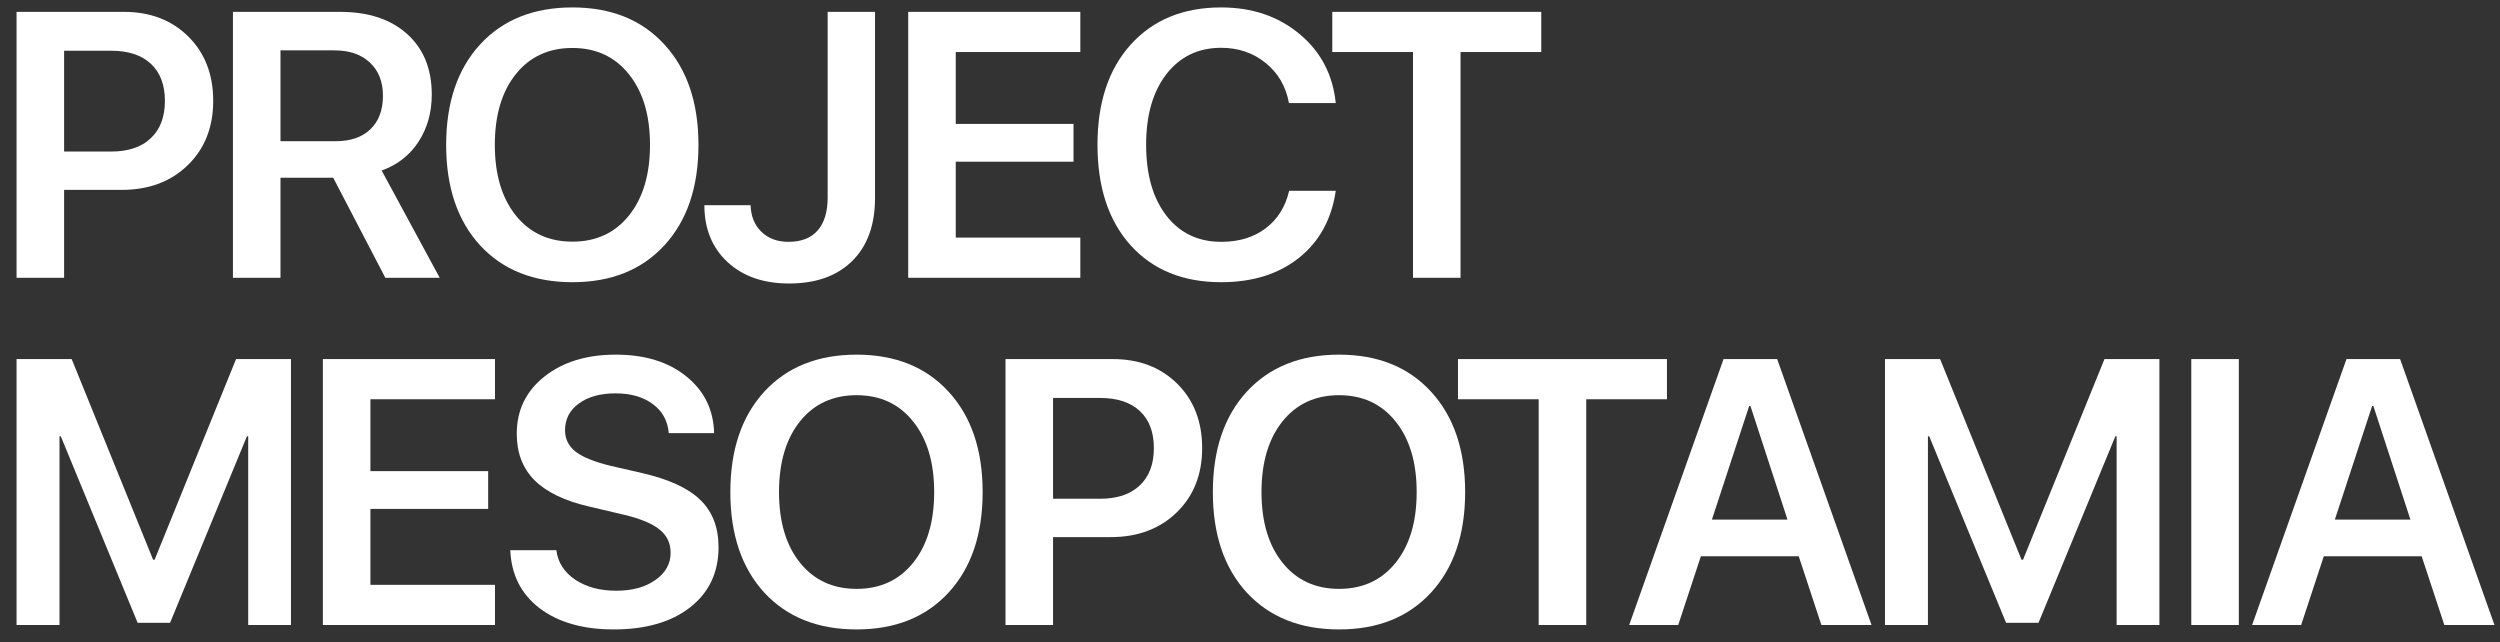 <?xml version="1.0" encoding="UTF-8"?> <svg xmlns="http://www.w3.org/2000/svg" width="144" height="37" viewBox="0 0 144 37" fill="none"><rect x="0" y="0" width="144" height="37" fill="#333333" stroke="none"/> <path d="M0.954 0.683H7.132C8.653 0.683 9.892 1.157 10.847 2.105C11.803 3.053 12.28 4.288 12.28 5.81C12.28 7.331 11.792 8.566 10.815 9.514C9.839 10.463 8.572 10.937 7.015 10.937H3.693V16H0.954V0.683ZM3.693 2.922V8.729H6.4C7.383 8.729 8.144 8.474 8.682 7.964C9.227 7.455 9.499 6.737 9.499 5.81C9.499 4.89 9.23 4.178 8.692 3.676C8.155 3.174 7.394 2.922 6.41 2.922H3.693Z" fill="white"></path> <path d="M16.156 2.901V8.134H19.319C20.189 8.134 20.862 7.904 21.336 7.444C21.817 6.984 22.058 6.34 22.058 5.512C22.058 4.706 21.806 4.069 21.304 3.602C20.808 3.135 20.126 2.901 19.255 2.901H16.156ZM16.156 10.236V16H13.417V0.683H19.574C21.223 0.683 22.517 1.111 23.459 1.967C24.4 2.816 24.87 3.977 24.87 5.449C24.87 6.475 24.616 7.381 24.106 8.166C23.597 8.945 22.889 9.497 21.983 9.822L25.327 16H22.195L19.192 10.236H16.156Z" fill="white"></path> <path d="M32.971 0.428C35.2 0.428 36.965 1.139 38.267 2.561C39.577 3.984 40.231 5.912 40.231 8.347C40.231 10.781 39.577 12.709 38.267 14.132C36.965 15.547 35.2 16.255 32.971 16.255C30.734 16.255 28.962 15.547 27.652 14.132C26.35 12.709 25.699 10.781 25.699 8.347C25.699 5.912 26.35 3.984 27.652 2.561C28.962 1.139 30.734 0.428 32.971 0.428ZM36.229 4.281C35.423 3.269 34.336 2.763 32.971 2.763C31.605 2.763 30.518 3.266 29.712 4.27C28.905 5.275 28.502 6.634 28.502 8.347C28.502 10.052 28.905 11.407 29.712 12.412C30.518 13.417 31.605 13.919 32.971 13.919C34.336 13.919 35.423 13.417 36.229 12.412C37.036 11.407 37.44 10.052 37.44 8.347C37.44 6.641 37.036 5.286 36.229 4.281Z" fill="white"></path> <path d="M40.572 11.818H43.236C43.25 12.447 43.456 12.957 43.852 13.346C44.255 13.736 44.775 13.93 45.412 13.93C46.148 13.93 46.707 13.714 47.089 13.283C47.478 12.844 47.673 12.21 47.673 11.383V0.683H50.401V11.404C50.401 12.961 49.962 14.171 49.085 15.034C48.215 15.897 47.001 16.329 45.444 16.329C43.979 16.329 42.801 15.919 41.909 15.098C41.018 14.27 40.572 13.176 40.572 11.818Z" fill="white"></path> <path d="M62.227 13.686V16H52.313V0.683H62.227V2.997H55.051V7.137H61.834V9.313H55.051V13.686H62.227Z" fill="white"></path> <path d="M70.338 16.255C68.144 16.255 66.407 15.547 65.126 14.132C63.852 12.716 63.215 10.784 63.215 8.336C63.215 5.902 63.856 3.977 65.136 2.561C66.424 1.139 68.158 0.428 70.338 0.428C72.121 0.428 73.625 0.937 74.849 1.956C76.073 2.968 76.77 4.295 76.94 5.937H74.244C74.067 4.975 73.618 4.203 72.896 3.623C72.181 3.043 71.329 2.753 70.338 2.753C69.022 2.753 67.971 3.259 67.185 4.27C66.407 5.275 66.017 6.631 66.017 8.336C66.017 10.056 66.407 11.418 67.185 12.423C67.964 13.428 69.018 13.93 70.348 13.93C71.36 13.93 72.21 13.672 72.896 13.155C73.59 12.632 74.042 11.91 74.255 10.99H76.94C76.7 12.632 75.992 13.919 74.817 14.854C73.643 15.788 72.149 16.255 70.338 16.255Z" fill="white"></path> <path d="M84.127 16H81.389V2.997H76.74V0.683H88.777V2.997H84.127V16Z" fill="white"></path> <path d="M16.76 20.683V36H14.297V25.13H14.223L9.796 35.873H7.928L3.502 25.13H3.427V36H0.954V20.683H4.128L8.82 32.242H8.905L13.597 20.683H16.76Z" fill="white"></path> <path d="M28.511 33.686V36H18.597V20.683H28.511V22.997H21.336V27.137H28.119V29.313H21.336V33.686H28.511Z" fill="white"></path> <path d="M29.393 31.69H32.047C32.132 32.391 32.493 32.957 33.13 33.389C33.767 33.813 34.556 34.026 35.497 34.026C36.417 34.026 37.167 33.82 37.747 33.41C38.335 32.999 38.628 32.476 38.628 31.839C38.628 31.287 38.416 30.841 37.991 30.502C37.567 30.155 36.873 29.868 35.911 29.642L33.926 29.175C32.518 28.849 31.47 28.343 30.784 27.657C30.105 26.97 29.765 26.079 29.765 24.982C29.765 23.63 30.296 22.533 31.357 21.691C32.419 20.849 33.788 20.428 35.465 20.428C37.149 20.428 38.505 20.845 39.531 21.68C40.564 22.508 41.098 23.598 41.133 24.95H38.522C38.459 24.235 38.151 23.676 37.599 23.273C37.047 22.862 36.328 22.657 35.444 22.657C34.581 22.657 33.88 22.852 33.342 23.241C32.811 23.63 32.546 24.143 32.546 24.78C32.546 25.29 32.751 25.703 33.162 26.022C33.579 26.34 34.258 26.613 35.2 26.839L36.962 27.243C38.512 27.596 39.637 28.113 40.337 28.793C41.038 29.472 41.388 30.381 41.388 31.52C41.388 32.971 40.843 34.125 39.754 34.981C38.671 35.83 37.202 36.255 35.348 36.255C33.579 36.255 32.157 35.848 31.081 35.034C30.012 34.213 29.45 33.099 29.393 31.69Z" fill="white"></path> <path d="M49.34 20.428C51.569 20.428 53.334 21.139 54.637 22.561C55.946 23.984 56.6 25.912 56.6 28.347C56.6 30.781 55.946 32.709 54.637 34.132C53.334 35.547 51.569 36.255 49.34 36.255C47.103 36.255 45.331 35.547 44.022 34.132C42.719 32.709 42.068 30.781 42.068 28.347C42.068 25.912 42.719 23.984 44.022 22.561C45.331 21.139 47.103 20.428 49.34 20.428ZM52.599 24.281C51.792 23.269 50.706 22.763 49.34 22.763C47.974 22.763 46.888 23.266 46.081 24.27C45.274 25.275 44.871 26.634 44.871 28.347C44.871 30.052 45.274 31.407 46.081 32.412C46.888 33.417 47.974 33.919 49.34 33.919C50.706 33.919 51.792 33.417 52.599 32.412C53.405 31.407 53.809 30.052 53.809 28.347C53.809 26.641 53.405 25.286 52.599 24.281Z" fill="white"></path> <path d="M57.917 20.683H64.095C65.617 20.683 66.855 21.157 67.811 22.105C68.766 23.053 69.244 24.288 69.244 25.81C69.244 27.331 68.755 28.566 67.779 29.514C66.802 30.462 65.535 30.937 63.979 30.937H60.656V36H57.917V20.683ZM60.656 22.922V28.729H63.363C64.347 28.729 65.107 28.474 65.645 27.965C66.19 27.455 66.463 26.737 66.463 25.81C66.463 24.89 66.194 24.178 65.656 23.676C65.118 23.174 64.357 22.922 63.373 22.922H60.656Z" fill="white"></path> <path d="M77.131 20.428C79.361 20.428 81.126 21.139 82.428 22.561C83.737 23.984 84.392 25.912 84.392 28.347C84.392 30.781 83.737 32.709 82.428 34.132C81.126 35.547 79.361 36.255 77.131 36.255C74.895 36.255 73.123 35.547 71.813 34.132C70.511 32.709 69.86 30.781 69.86 28.347C69.86 25.912 70.511 23.984 71.813 22.561C73.123 21.139 74.895 20.428 77.131 20.428ZM80.39 24.281C79.583 23.269 78.497 22.763 77.131 22.763C75.766 22.763 74.679 23.266 73.873 24.27C73.066 25.275 72.662 26.634 72.662 28.347C72.662 30.052 73.066 31.407 73.873 32.412C74.679 33.417 75.766 33.919 77.131 33.919C78.497 33.919 79.583 33.417 80.39 32.412C81.197 31.407 81.6 30.052 81.6 28.347C81.6 26.641 81.197 25.286 80.39 24.281Z" fill="white"></path> <path d="M91.367 36H88.628V22.997H83.979V20.683H96.016V22.997H91.367V36Z" fill="white"></path> <path d="M104.912 36L103.607 32.041H97.97L96.665 36H93.841L99.276 20.683H102.365L107.8 36H104.912ZM100.751 23.389L98.607 29.928H102.959L100.826 23.389H100.751Z" fill="white"></path> <path d="M124.381 20.683V36H121.918V25.13H121.844L117.418 35.873H115.55L111.123 25.13H111.049V36H108.575V20.683H111.749L116.441 32.242H116.526L121.218 20.683H124.381Z" fill="white"></path> <path d="M128.957 36H126.218V20.683H128.957V36Z" fill="white"></path> <path d="M140.794 36L139.488 32.041H133.851L132.546 36H129.722L135.157 20.683H138.246L143.681 36H140.794ZM136.633 23.389L134.488 29.928H138.84L136.707 23.389H136.633Z" fill="white"></path> </svg> 